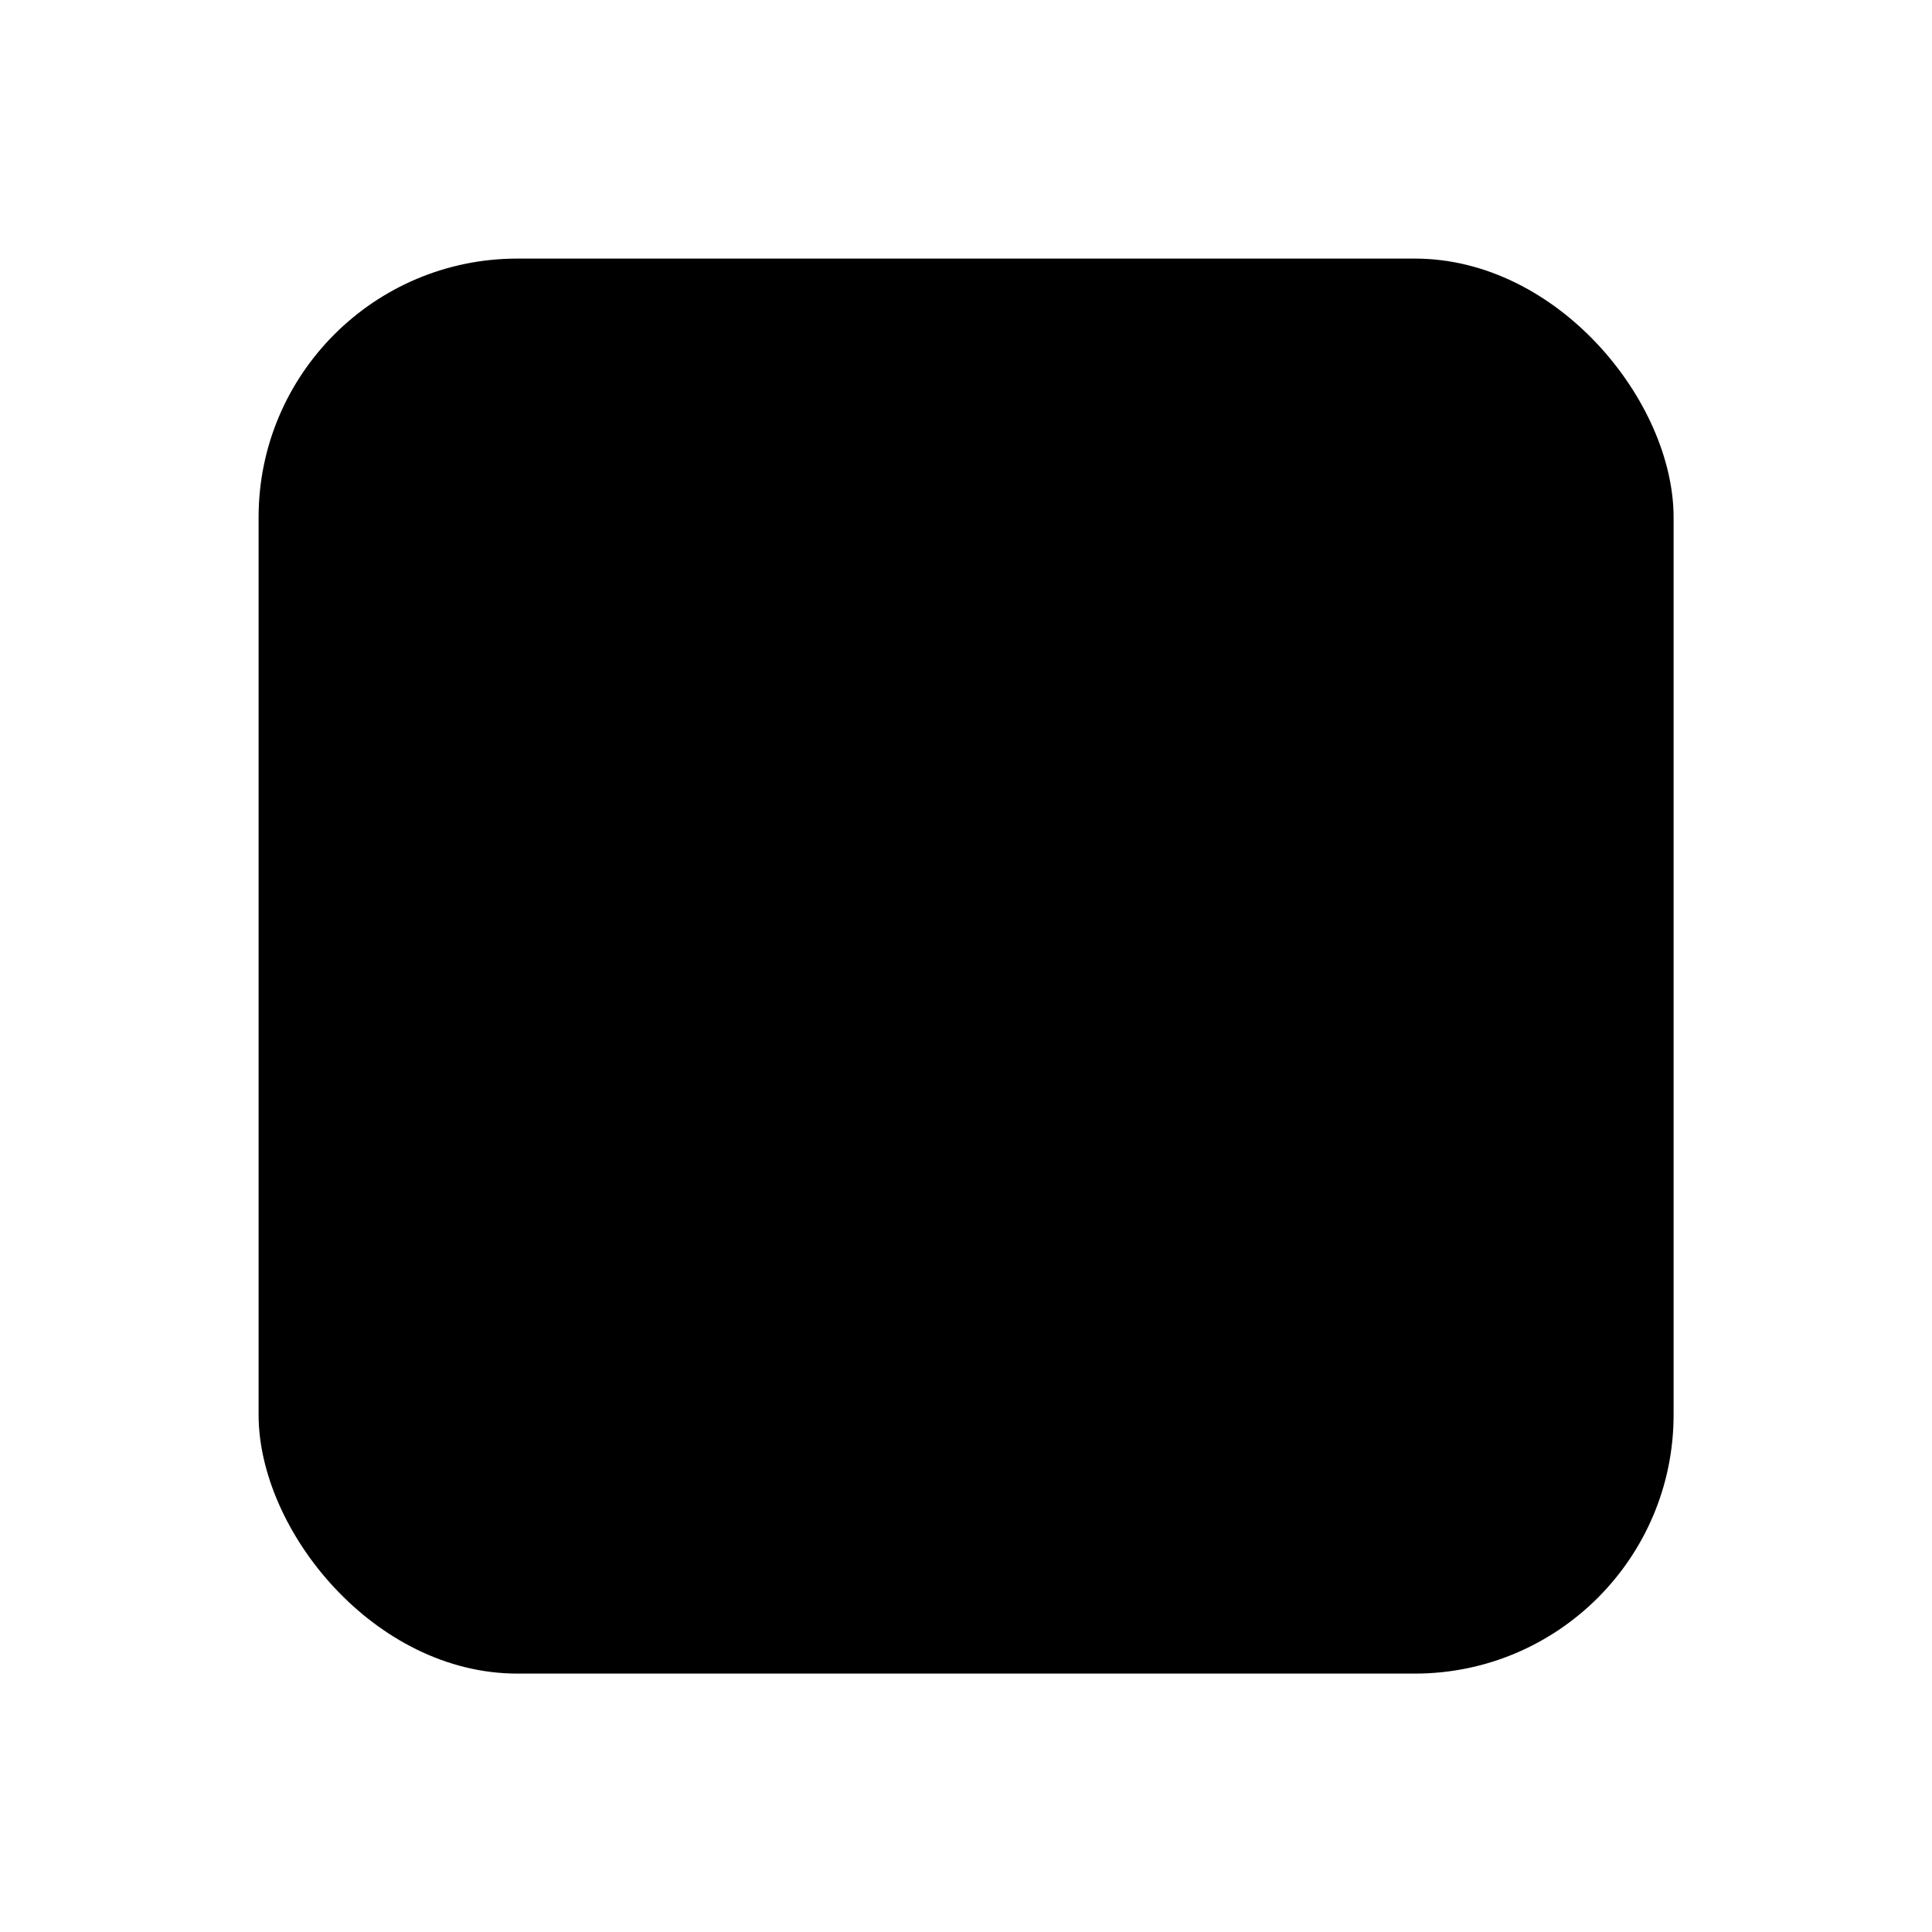 <?xml version="1.0" encoding="UTF-8"?>
<!-- Uploaded to: SVG Repo, www.svgrepo.com, Generator: SVG Repo Mixer Tools -->
<svg fill="#000000" width="800px" height="800px" version="1.1" viewBox="144 144 512 512" xmlns="http://www.w3.org/2000/svg">
 <path d="m281.1 212.53h237.85c37.871 0 68.57 37.871 68.57 68.57v237.85c0 37.871-30.699 68.57-68.57 68.57h-237.85c-37.871 0-68.57-37.871-68.57-68.57v-237.85c0-37.871 30.699-68.57 68.57-68.57z"/>
</svg>